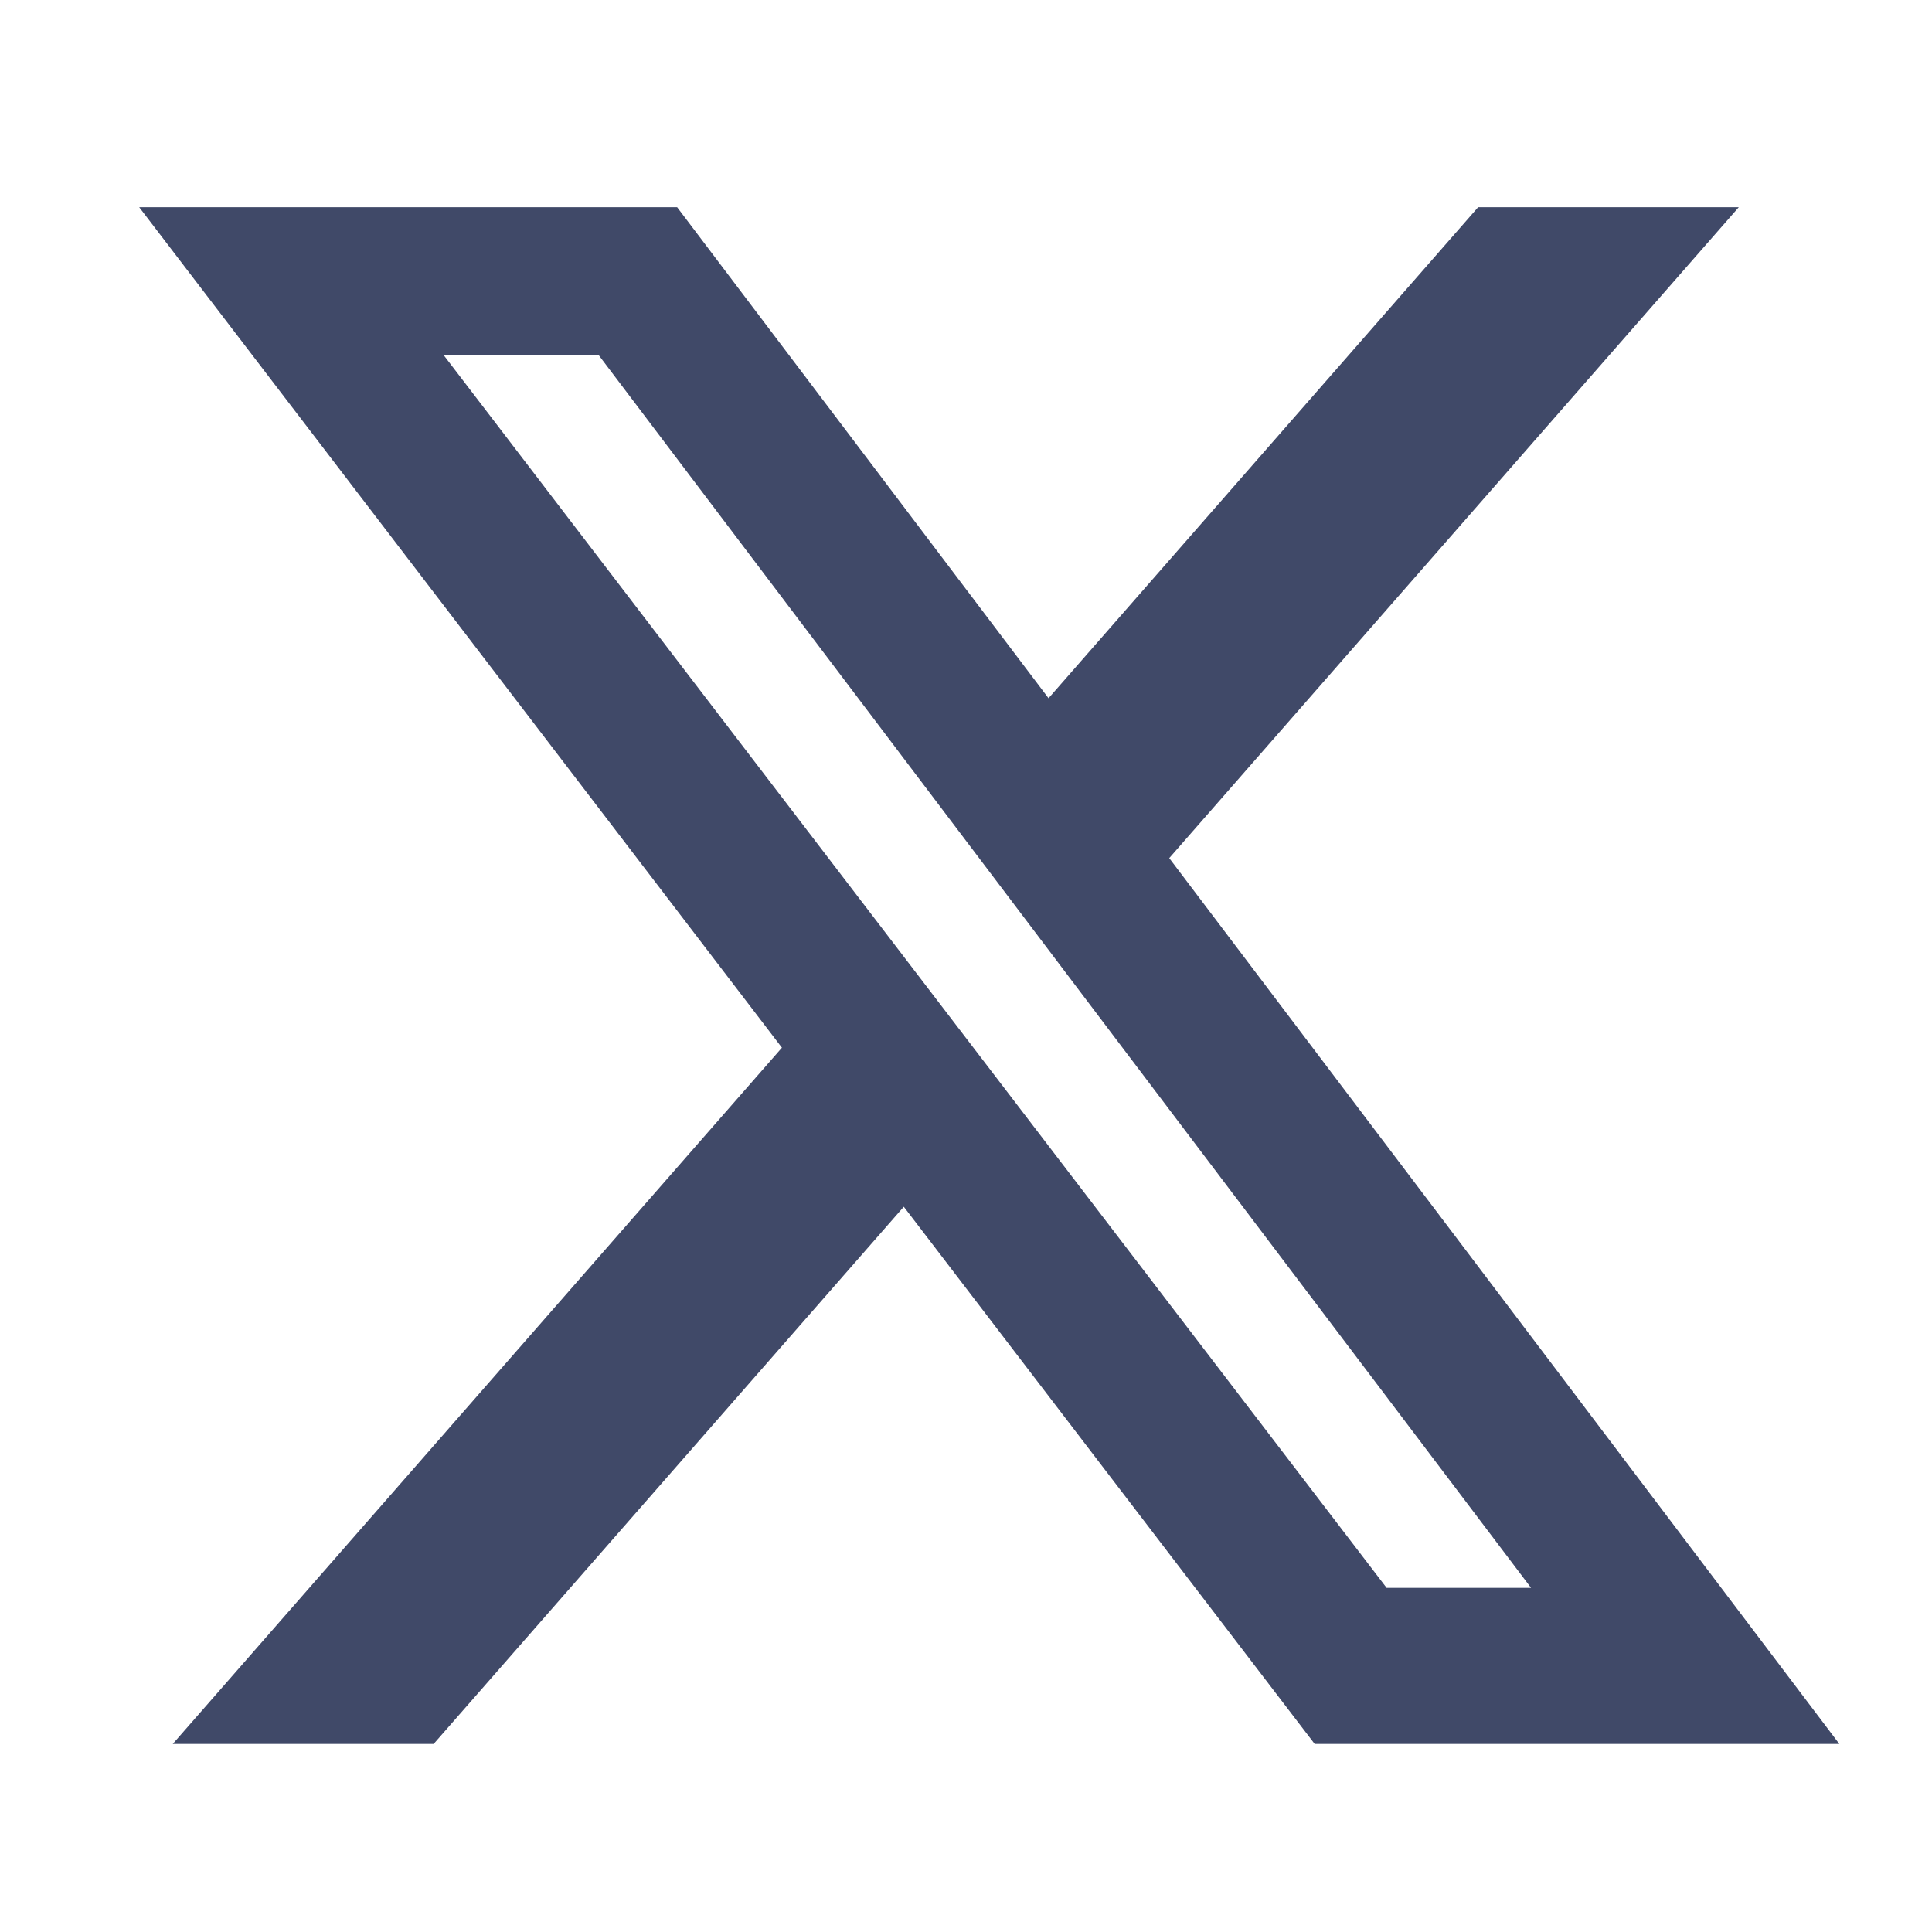 <svg width="25" height="25" viewBox="0 0 25 25" fill="none" xmlns="http://www.w3.org/2000/svg">
<path d="M19.127 2.681H22.5L15.13 11.104L23.801 22.567H17.012L11.695 15.615L5.611 22.567H2.235L10.118 13.557L1.801 2.681H8.762L13.568 9.035L19.127 2.681ZM17.943 20.547H19.812L7.746 4.594H5.74L17.943 20.547Z" fill="#404968"/>
</svg>
